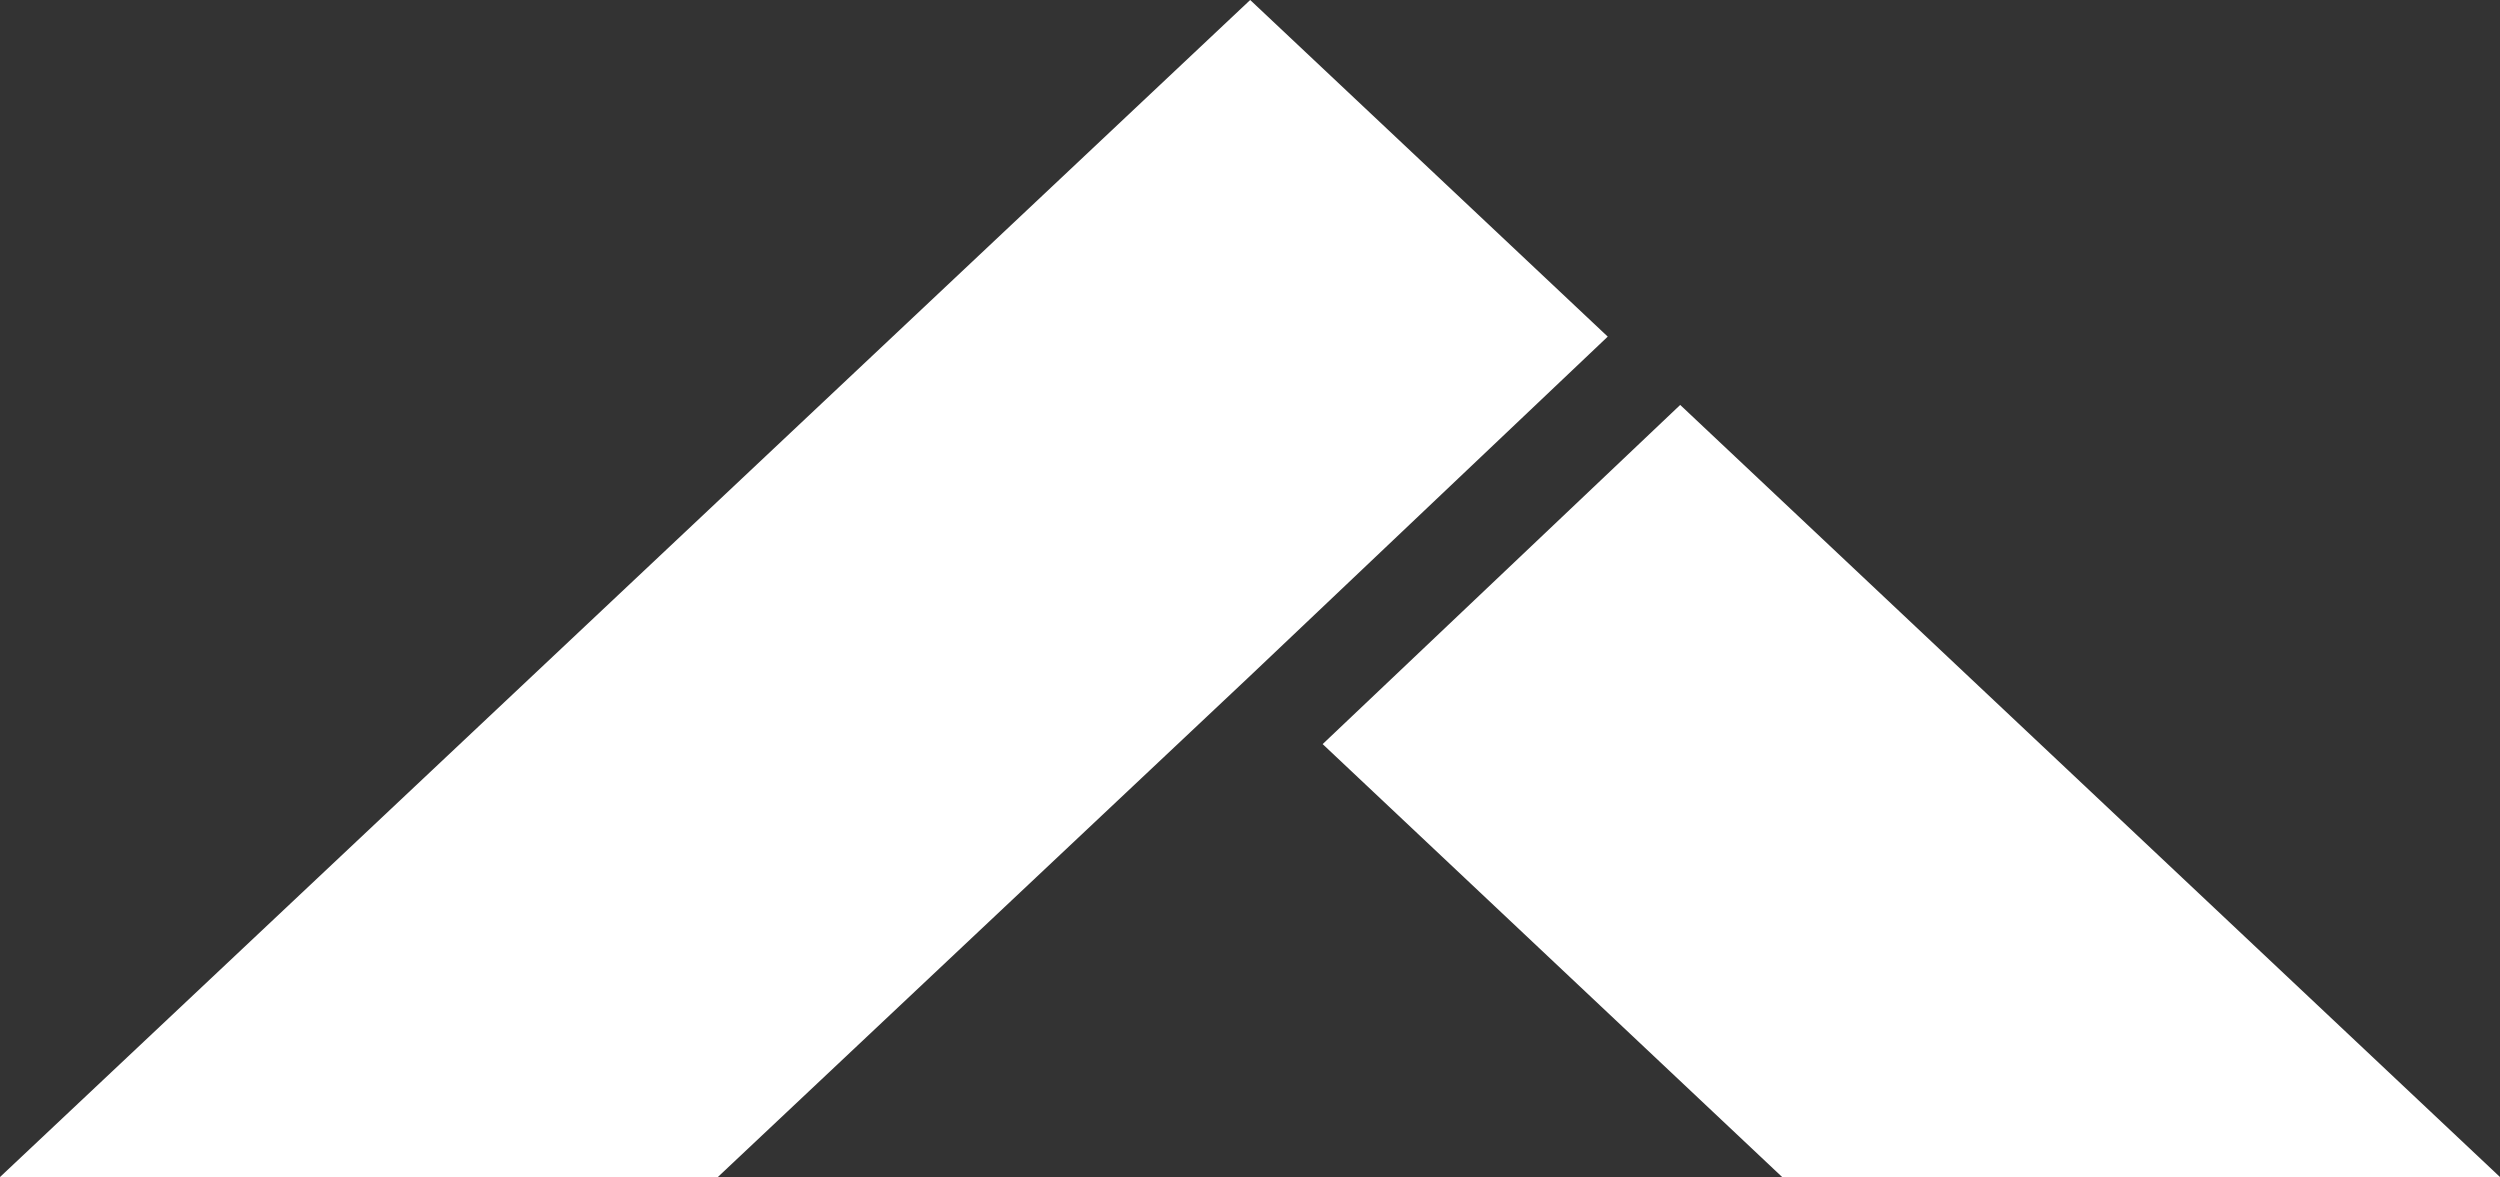 <?xml version="1.0" encoding="utf-8"?>
<svg xmlns="http://www.w3.org/2000/svg" viewBox="0 0 402.6 189.55"><rect x="0" y="0" width="402.6" height="189.55" fill="#333333" stroke="none"/><defs><style>.cls-1{fill:#fff;}</style></defs><title>Fichier 3</title><g id="Calque_2" data-name="Calque 2"><g id="Calque_1-2" data-name="Calque 1"><polyline class="cls-1" points="258.91 54.21 201.33 0 0 189.55 115.6 189.55 201.33 108.83"/><polyline class="cls-1" points="213 119.83 287 189.55 402.6 189.55 270.58 65.21"/></g></g></svg>